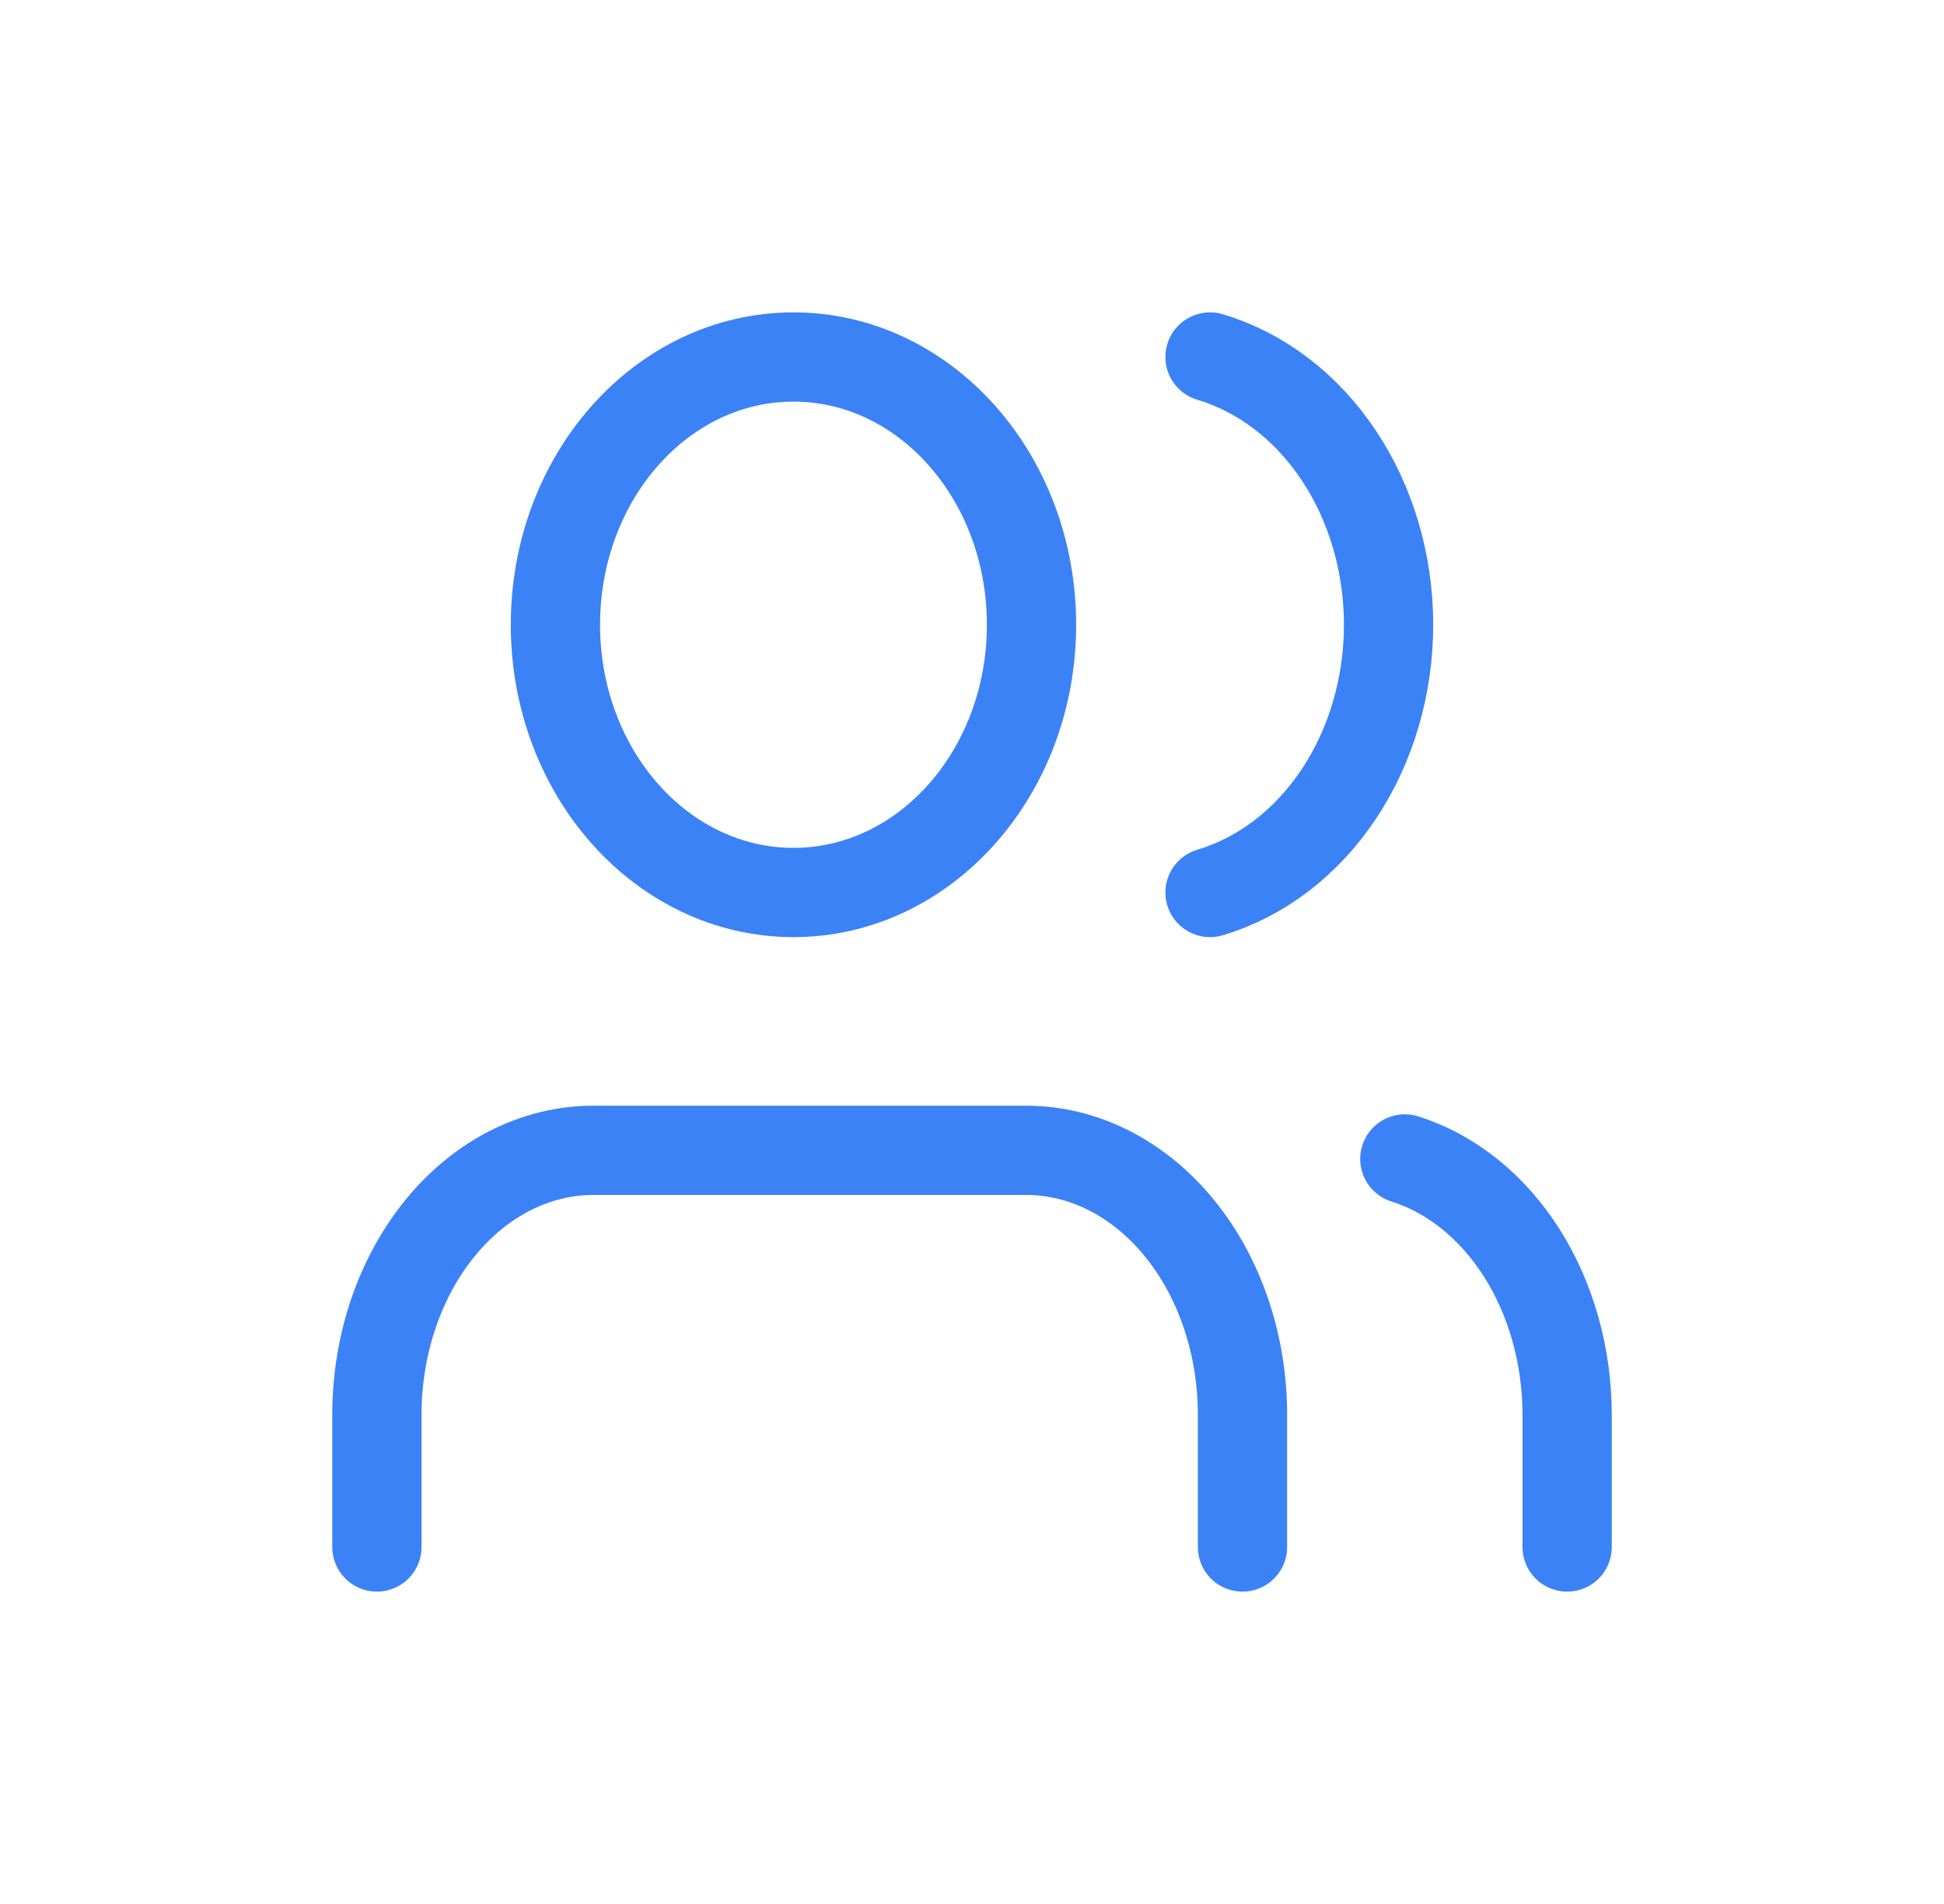 <svg width="49" height="48" viewBox="0 0 49 48" fill="none" xmlns="http://www.w3.org/2000/svg">
<path d="M31.318 39V35.667C31.318 33.899 30.744 32.203 29.721 30.953C28.698 29.702 27.31 29 25.864 29H14.954C13.508 29 12.12 29.702 11.098 30.953C10.075 32.203 9.5 33.899 9.5 35.667V39" stroke="#3B82F6" stroke-width="2.25" stroke-linecap="round" stroke-linejoin="round"/>
<path d="M20 22.5C23.314 22.5 26 19.478 26 15.75C26 12.022 23.314 9 20 9C16.686 9 14 12.022 14 15.75C14 19.478 16.686 22.5 20 22.5Z" stroke="#3B82F6" stroke-width="2.25" stroke-linecap="round" stroke-linejoin="round"/>
<path d="M39.501 39V35.667C39.5 34.19 39.098 32.755 38.358 31.587C37.617 30.42 36.58 29.586 35.41 29.217" stroke="#3B82F6" stroke-width="2.25" stroke-linecap="round" stroke-linejoin="round"/>
<path d="M30.5 9C31.787 9.384 32.928 10.255 33.743 11.478C34.558 12.7 35 14.203 35 15.75C35 17.297 34.558 18.8 33.743 20.022C32.928 21.245 31.787 22.116 30.5 22.5" stroke="#3B82F6" stroke-width="2.25" stroke-linecap="round" stroke-linejoin="round"/>
</svg>
